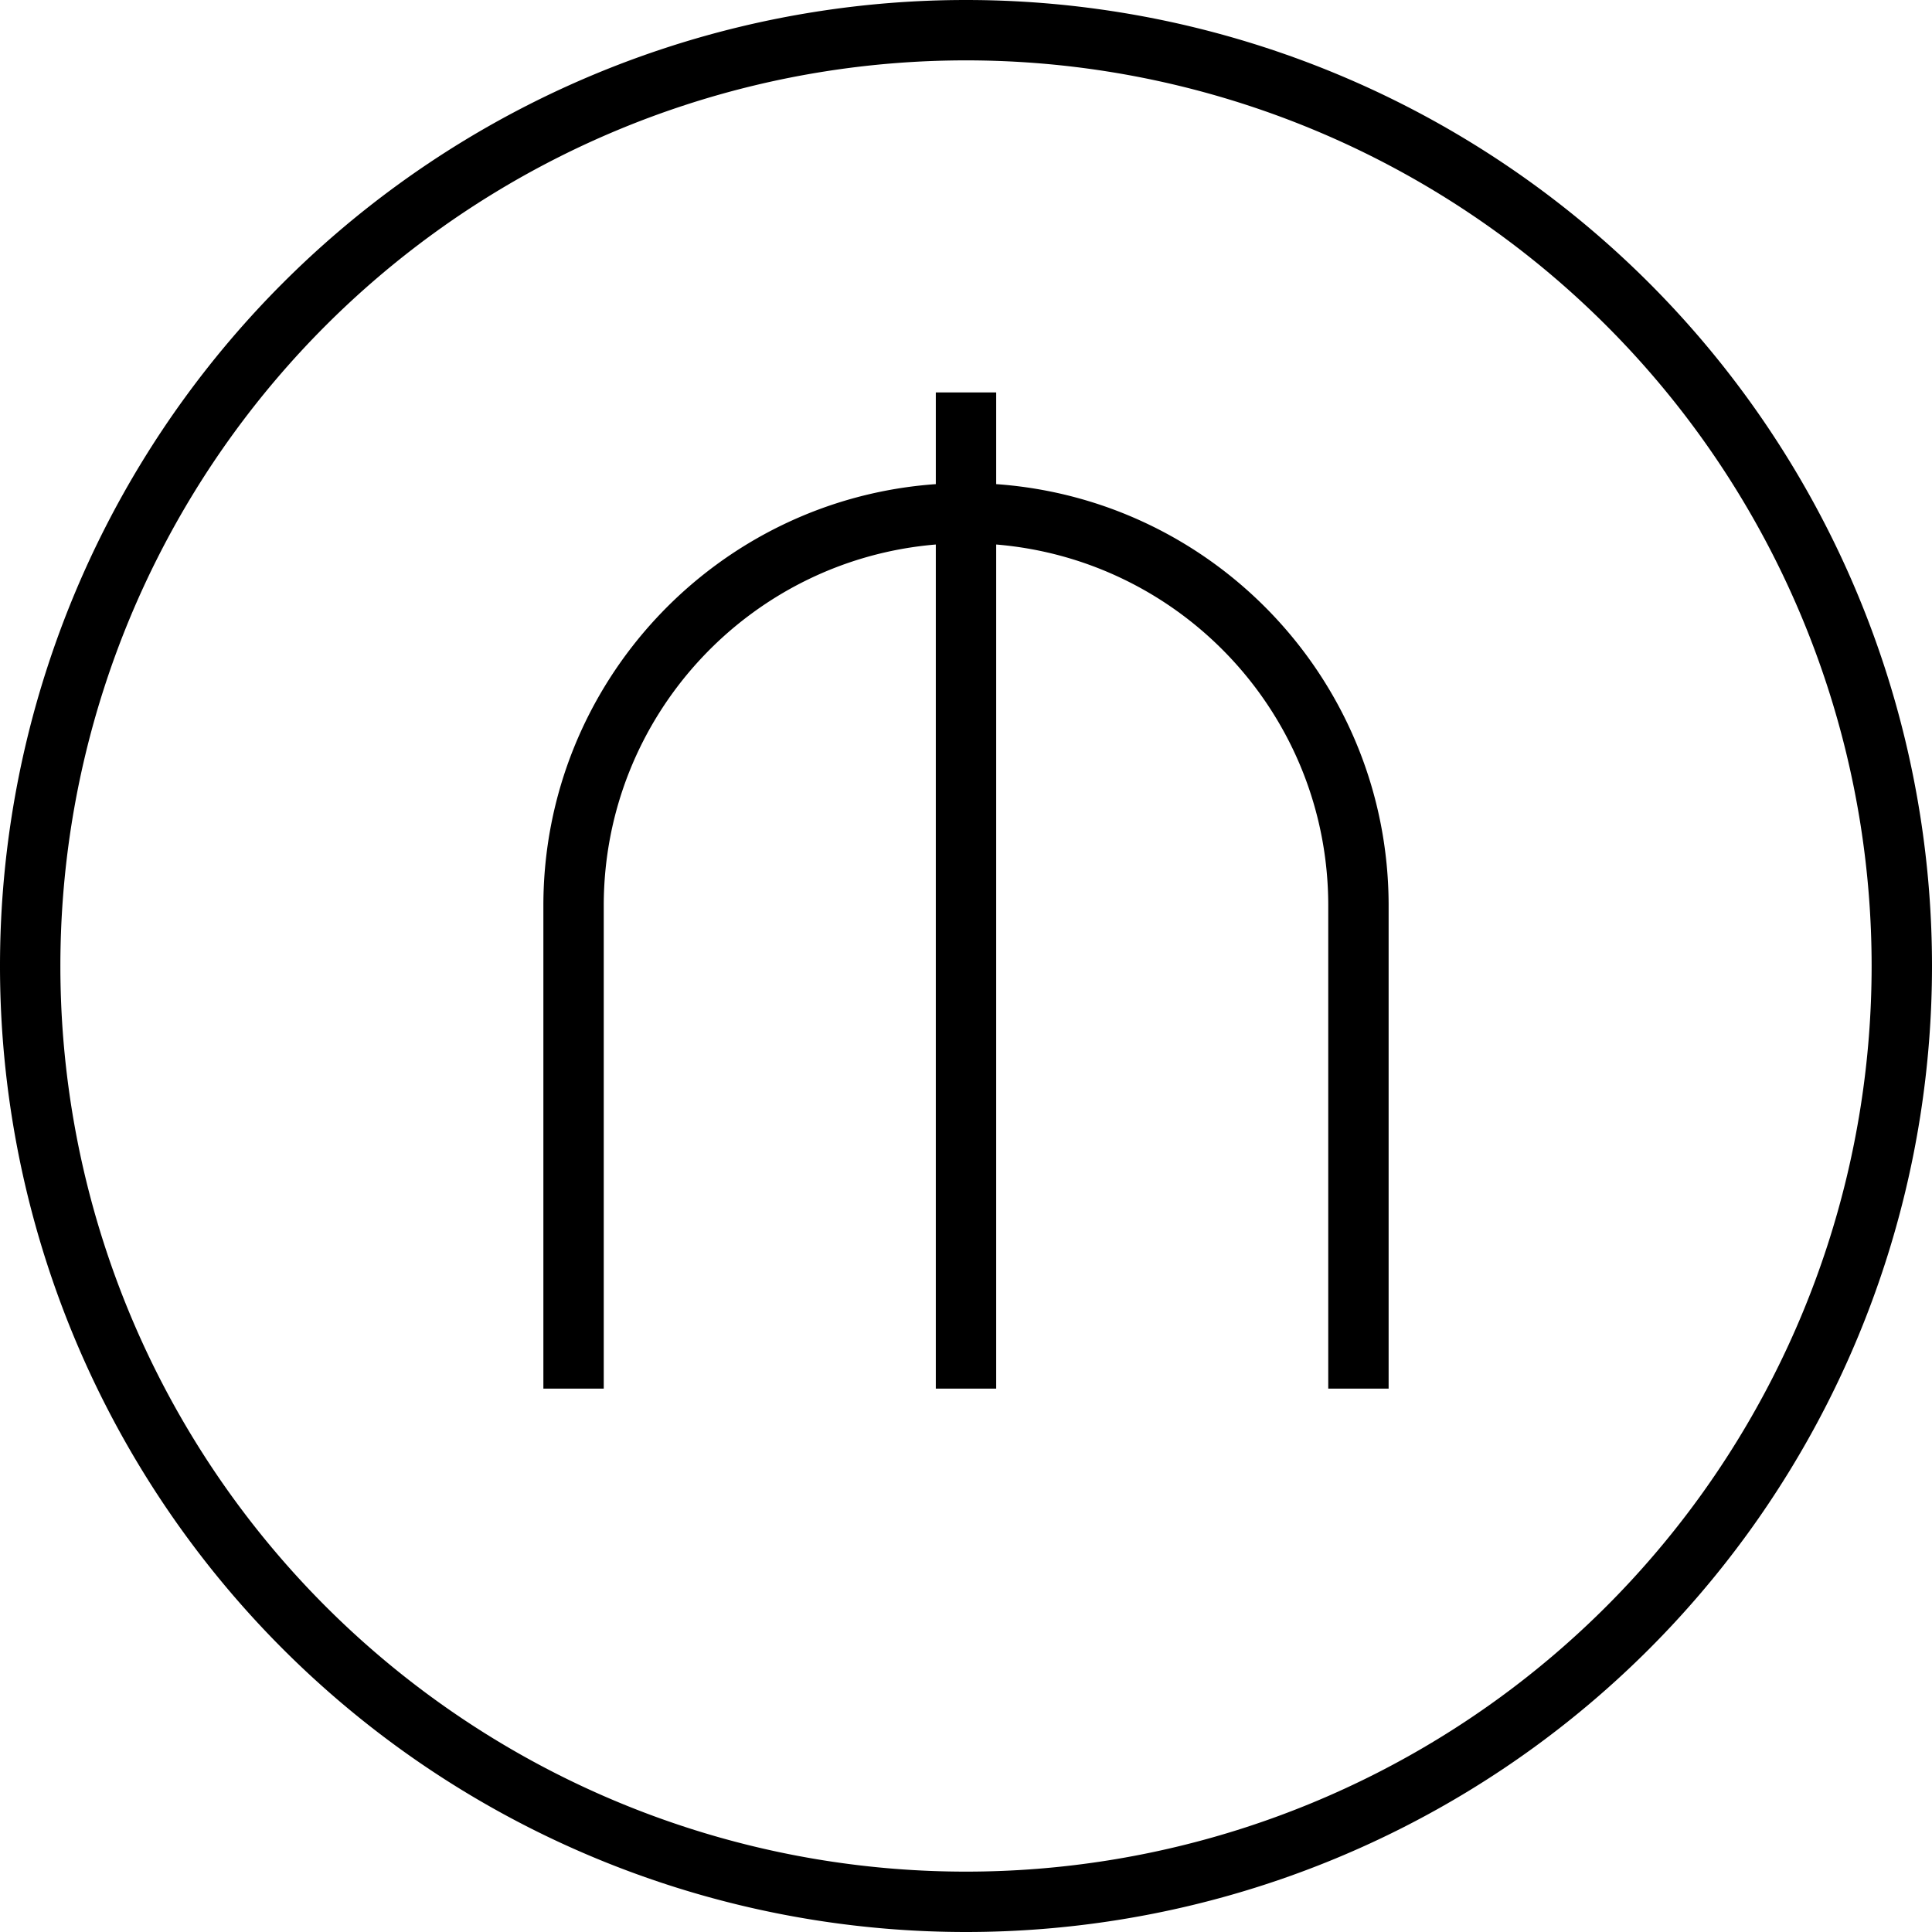 <svg xmlns="http://www.w3.org/2000/svg" viewBox="0 0 512 512"><!--! Font Awesome Pro 7.0.0 by @fontawesome - https://fontawesome.com License - https://fontawesome.com/license (Commercial License) Copyright 2025 Fonticons, Inc. --><path fill="currentColor" d="M256 16a240 240 0 1 1 0 480 240 240 0 1 1 0-480zm0 496a256 256 0 1 0 0-512 256 256 0 1 0 0 512zm-8-408l0 24.3c-58.1 4.1-104 52.6-104 111.7l0 128 16 0 0-128c0-50.3 38.7-91.6 88-95.7l0 223.7 16 0 0-223.7c49.3 4.1 88 45.3 88 95.7l0 128 16 0 0-128c0-59.2-45.9-107.6-104-111.7l0-24.3-16 0z"/></svg>